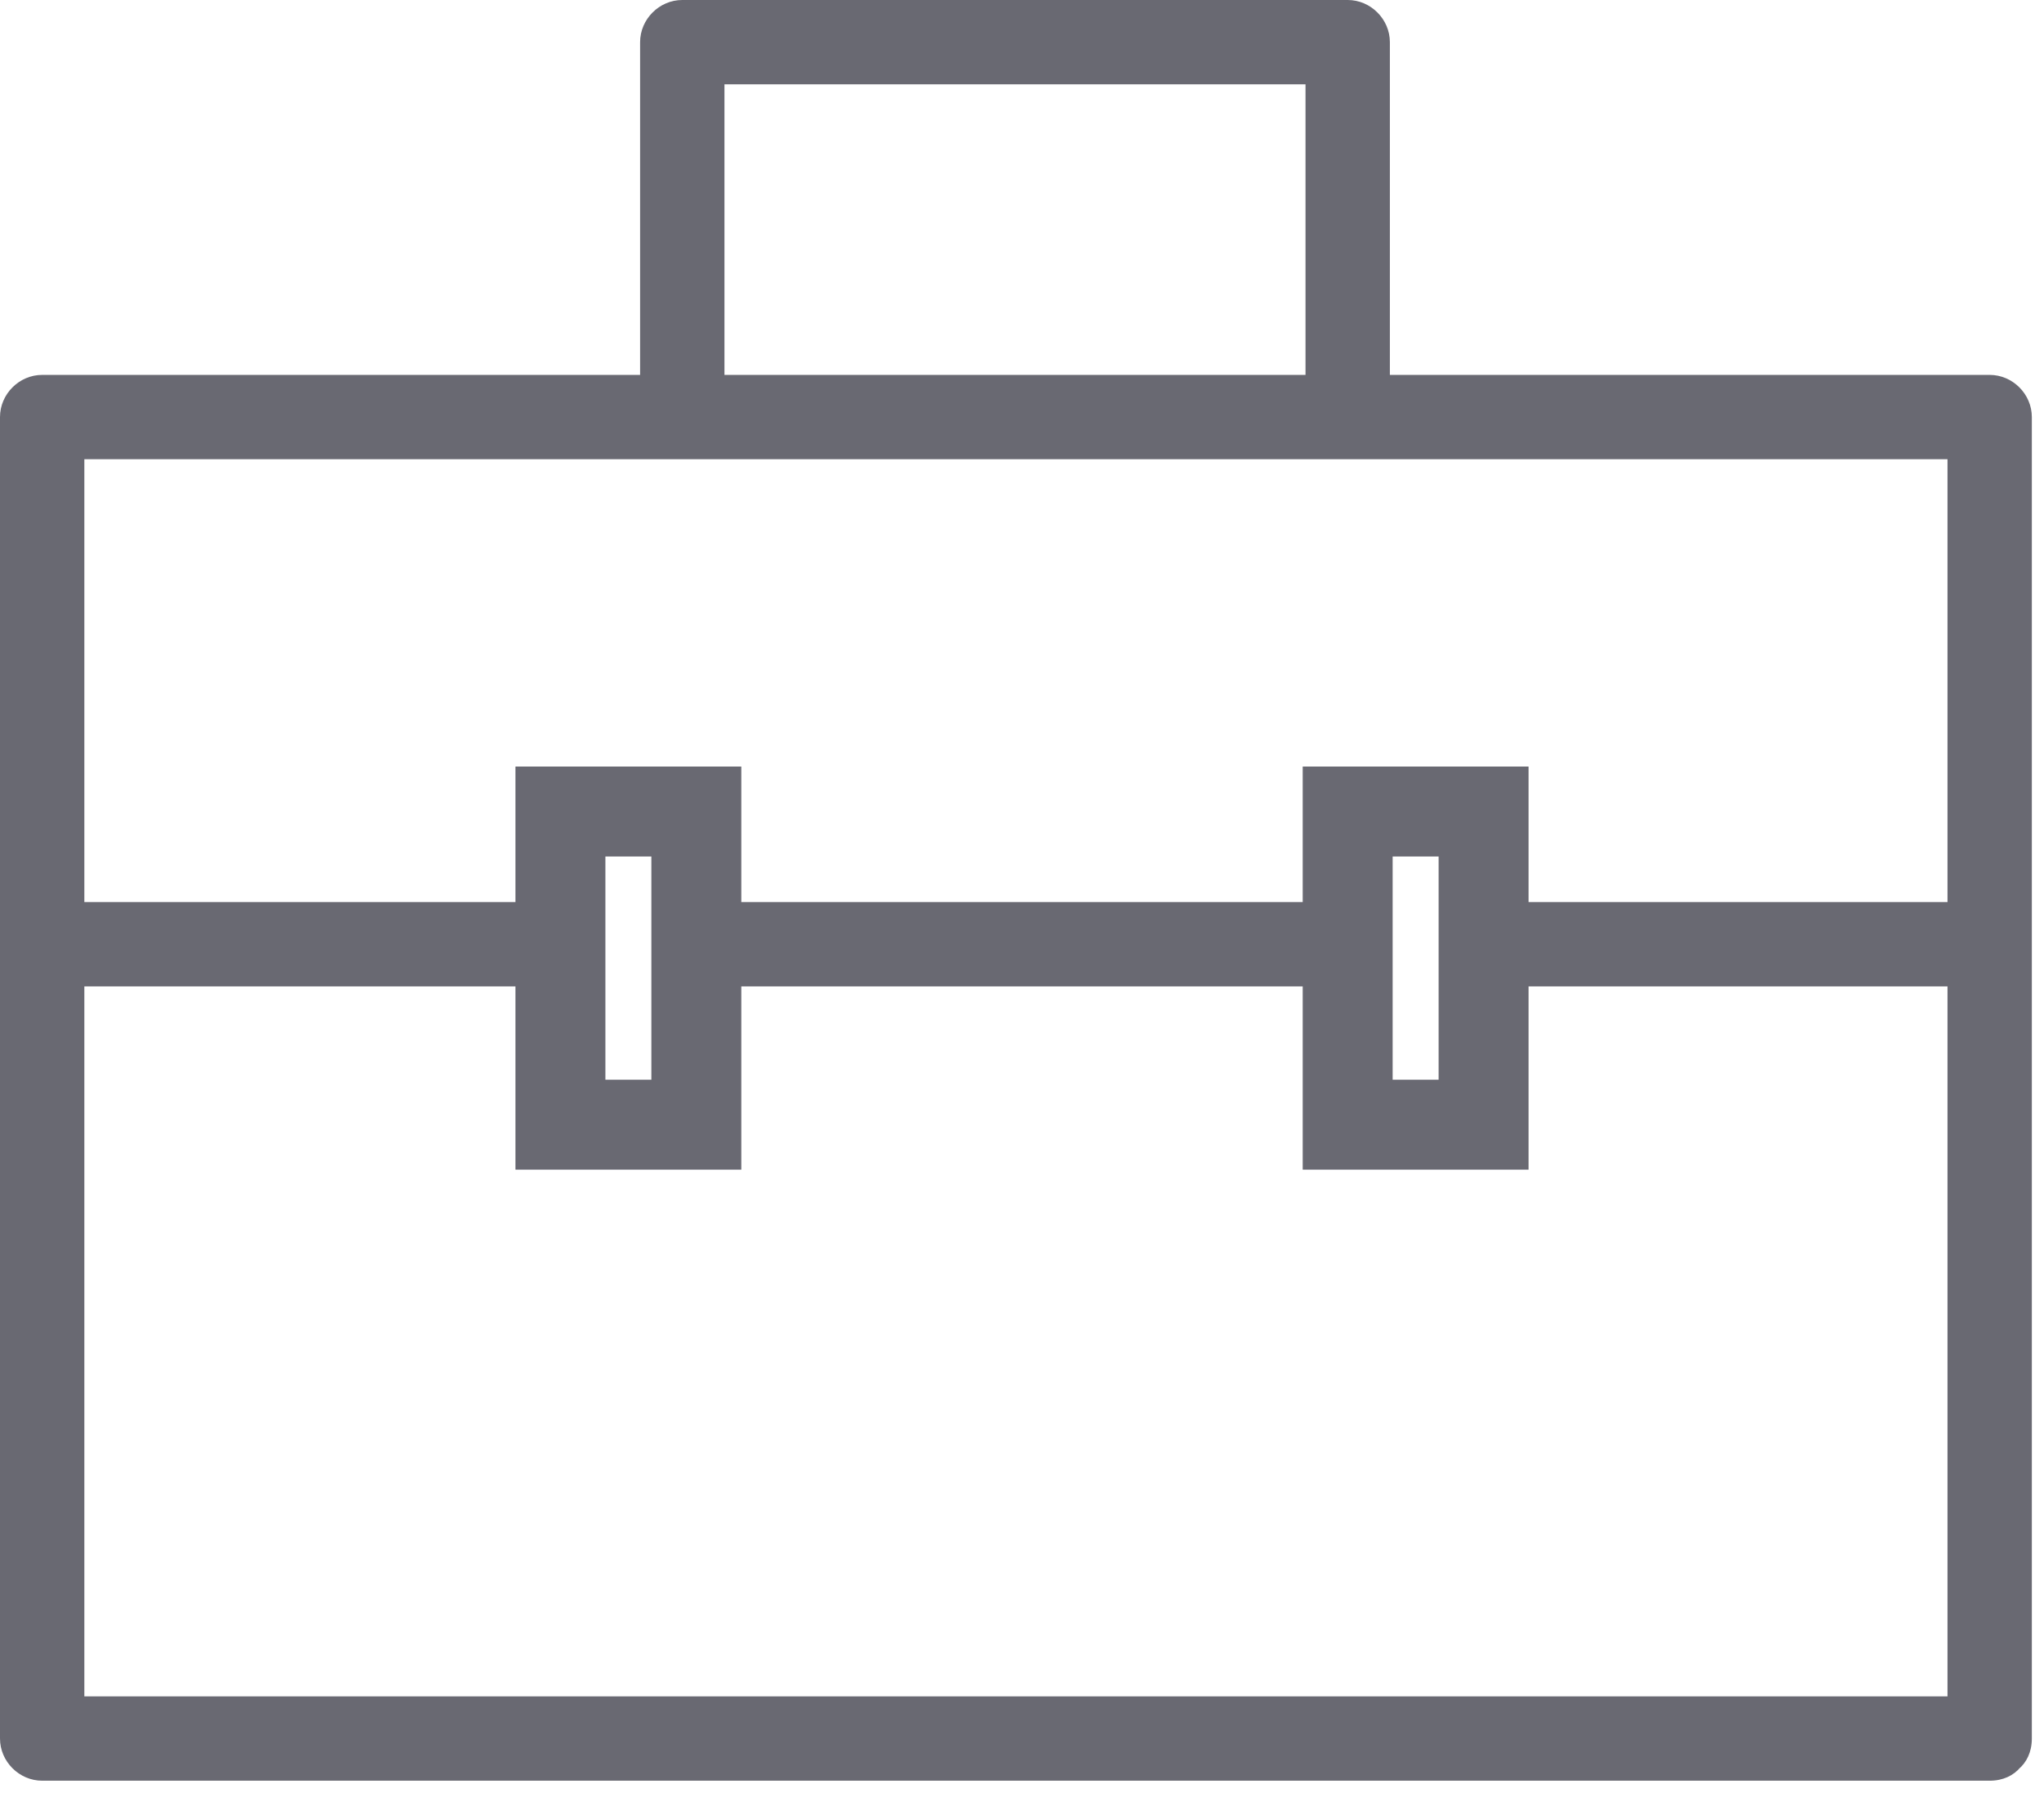 <?xml version="1.0" encoding="UTF-8" standalone="no"?><svg xmlns="http://www.w3.org/2000/svg" xmlns:xlink="http://www.w3.org/1999/xlink" fill="#000000" height="352.4" preserveAspectRatio="xMidYMid meet" version="1" viewBox="0.0 0.0 401.7 352.4" width="401.7" zoomAndPan="magnify"><g><g fill="#696972" id="change1_1"><path d="M391.023,333.377c-127.579,0-255.157,0-382.735,0c2.763,2.763,5.526,5.524,8.289,8.289 c0-86.569,0-173.132,0-259.701c-2.763,2.762-5.526,5.525-8.289,8.288c127.578,0,255.156,0,382.735,0 c-2.763-2.763-5.526-5.526-8.288-8.288c0,86.568,0,173.131,0,259.701c0,10.688,16.575,10.688,16.575,0 c0-86.569,0-173.132,0-259.701c0-4.517-3.771-8.289-8.287-8.289c-127.579,0-255.157,0-382.735,0C3.772,73.677,0,77.449,0,81.966 c0,86.568,0,173.131,0,259.701c0,4.516,3.772,8.287,8.288,8.287c127.578,0,255.156,0,382.735,0 C401.713,349.954,401.713,333.377,391.023,333.377z" fill="inherit"/><path d="M112.308,177.282c-33.37,0-66.739,0-100.108,0c-2.892,0-2.892,16.576,0,16.576 c33.369,0,66.738,0,100.108,0C115.199,193.858,115.199,177.282,112.308,177.282L112.308,177.282z" fill="inherit"/><path d="M145.687,229.866H101.3v-79.22h44.387V229.866z M118.977,212.188h9.034v-43.865h-9.034V212.188z" fill="inherit"/><path d="M300.403,229.866h-44.389v-79.22h44.389V229.866z M273.692,212.188h9.033v-43.865h-9.033V212.188z" fill="inherit"/><path d="M142.375,76.44c0-22.717,0-45.434,0-68.152c-2.764,2.763-5.526,5.526-8.288,8.288 c43.588,0,87.184,0,130.773,0c-2.764-2.762-5.526-5.525-8.291-8.288c0,22.718,0,45.435,0,68.152c0,10.689,16.578,10.689,16.578,0 c0-22.717,0-45.434,0-68.152c0-4.517-3.771-8.288-8.287-8.288c-43.59,0-87.186,0-130.773,0c-4.517,0-8.29,3.771-8.29,8.288 c0,22.718,0,45.435,0,68.152C125.797,87.129,142.375,87.129,142.375,76.44L142.375,76.44z" fill="inherit"/><path d="M266.132,177.282c-42.094,0-84.183,0-126.279,0c-3.647,0-3.647,16.576,0,16.576 c42.096,0,84.185,0,126.279,0C269.78,193.858,269.78,177.282,266.132,177.282L266.132,177.282z" fill="inherit"/><path d="M393.792,177.282c-33.266,0-66.527,0-99.795,0c-2.887,0-2.887,16.576,0,16.576c33.268,0,66.529,0,99.795,0 C396.677,193.858,396.677,177.282,393.792,177.282L393.792,177.282z" fill="inherit"/></g></g></svg>